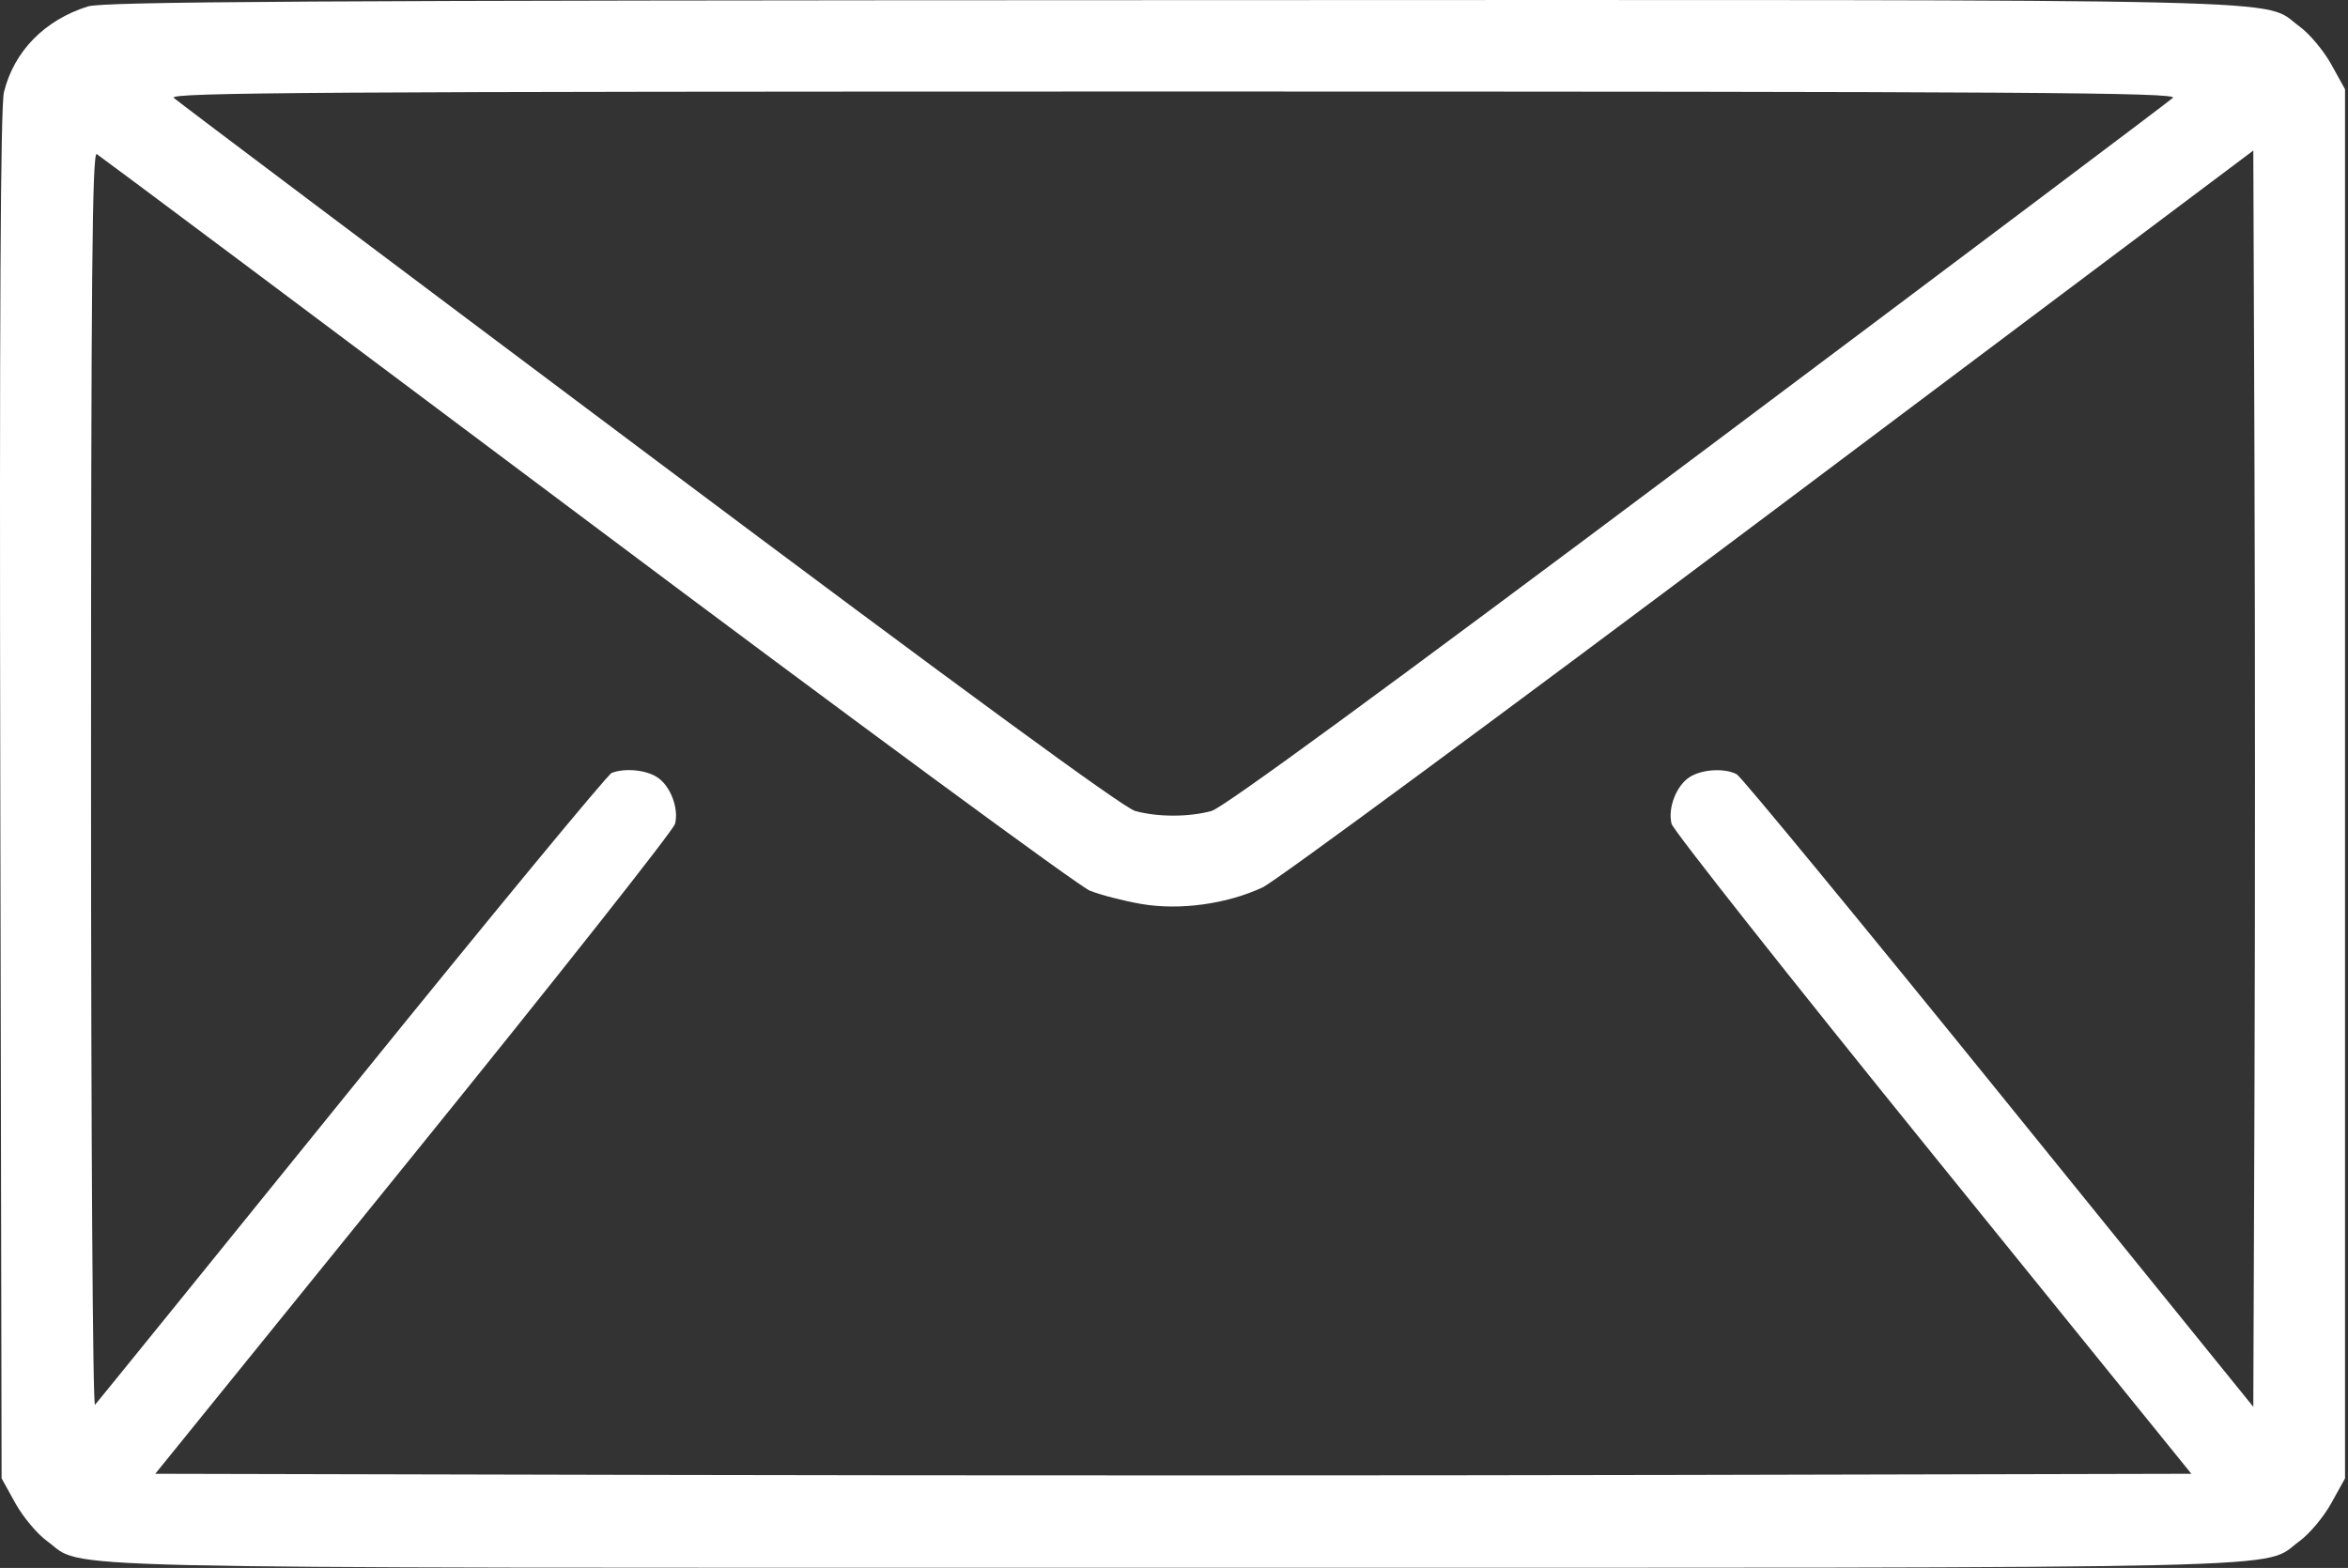 <?xml version="1.0" encoding="UTF-8"?> <svg xmlns="http://www.w3.org/2000/svg" width="512" height="342" viewBox="0 0 512 342" fill="none"><rect x="0" y="0" width="512" height="342" fill="#333333" stroke="none"/> <path fill-rule="evenodd" clip-rule="evenodd" d="M19.175 1.403C9.747 4.351 3.066 11.164 0.868 20.071C0.107 23.154 -0.132 68.889 0.067 173.464L0.351 322.464L3.351 327.887C5.001 330.869 8.112 334.586 10.265 336.147C18.836 342.36 2.12 341.964 255.851 341.964C509.582 341.964 492.866 342.36 501.437 336.147C503.59 334.586 506.701 330.869 508.351 327.887L511.351 322.464V170.964V19.464L508.351 14.041C506.701 11.059 503.59 7.342 501.437 5.781C492.862 -0.435 509.659 -0.042 255.419 0.031C67.429 0.085 22.558 0.346 19.175 1.403ZM473.815 21.344C473.01 22.102 426.378 57.17 370.188 99.273C301.62 150.65 266.763 176.172 264.188 176.887C259.288 178.248 252.414 178.248 247.514 176.887C244.939 176.172 210.082 150.65 141.514 99.273C85.324 57.17 38.692 22.102 37.887 21.344C36.642 20.171 69.271 19.964 255.851 19.964C442.431 19.964 475.06 20.171 473.815 21.344ZM127.851 113.464C185.876 156.967 235.286 193.331 237.65 194.274C240.015 195.216 245.077 196.524 248.9 197.179C257.258 198.612 267.523 197.203 275.346 193.548C278.099 192.262 327.826 155.576 385.851 112.025L491.351 32.839L491.608 101.402C491.749 139.111 491.749 200.766 491.608 238.413L491.351 306.861L435.894 238.337C405.392 200.649 379.66 169.397 378.71 168.888C376.068 167.474 371.052 167.786 368.391 169.53C365.504 171.422 363.642 176.284 364.499 179.696C364.843 181.069 390.487 213.528 421.485 251.828L477.844 321.464L366.848 321.718C305.799 321.858 205.903 321.858 144.854 321.718L33.858 321.464L90.217 251.828C121.215 213.528 146.859 181.069 147.203 179.696C148.06 176.284 146.198 171.422 143.311 169.53C140.857 167.922 136.264 167.484 133.394 168.586C132.503 168.928 106.983 199.865 76.682 237.336C46.382 274.806 21.199 305.891 20.721 306.414C20.227 306.953 19.851 247.98 19.851 170.105C19.851 60.559 20.103 33 21.101 33.607C21.789 34.025 69.826 69.961 127.851 113.464Z" fill="white"></path> </svg> 